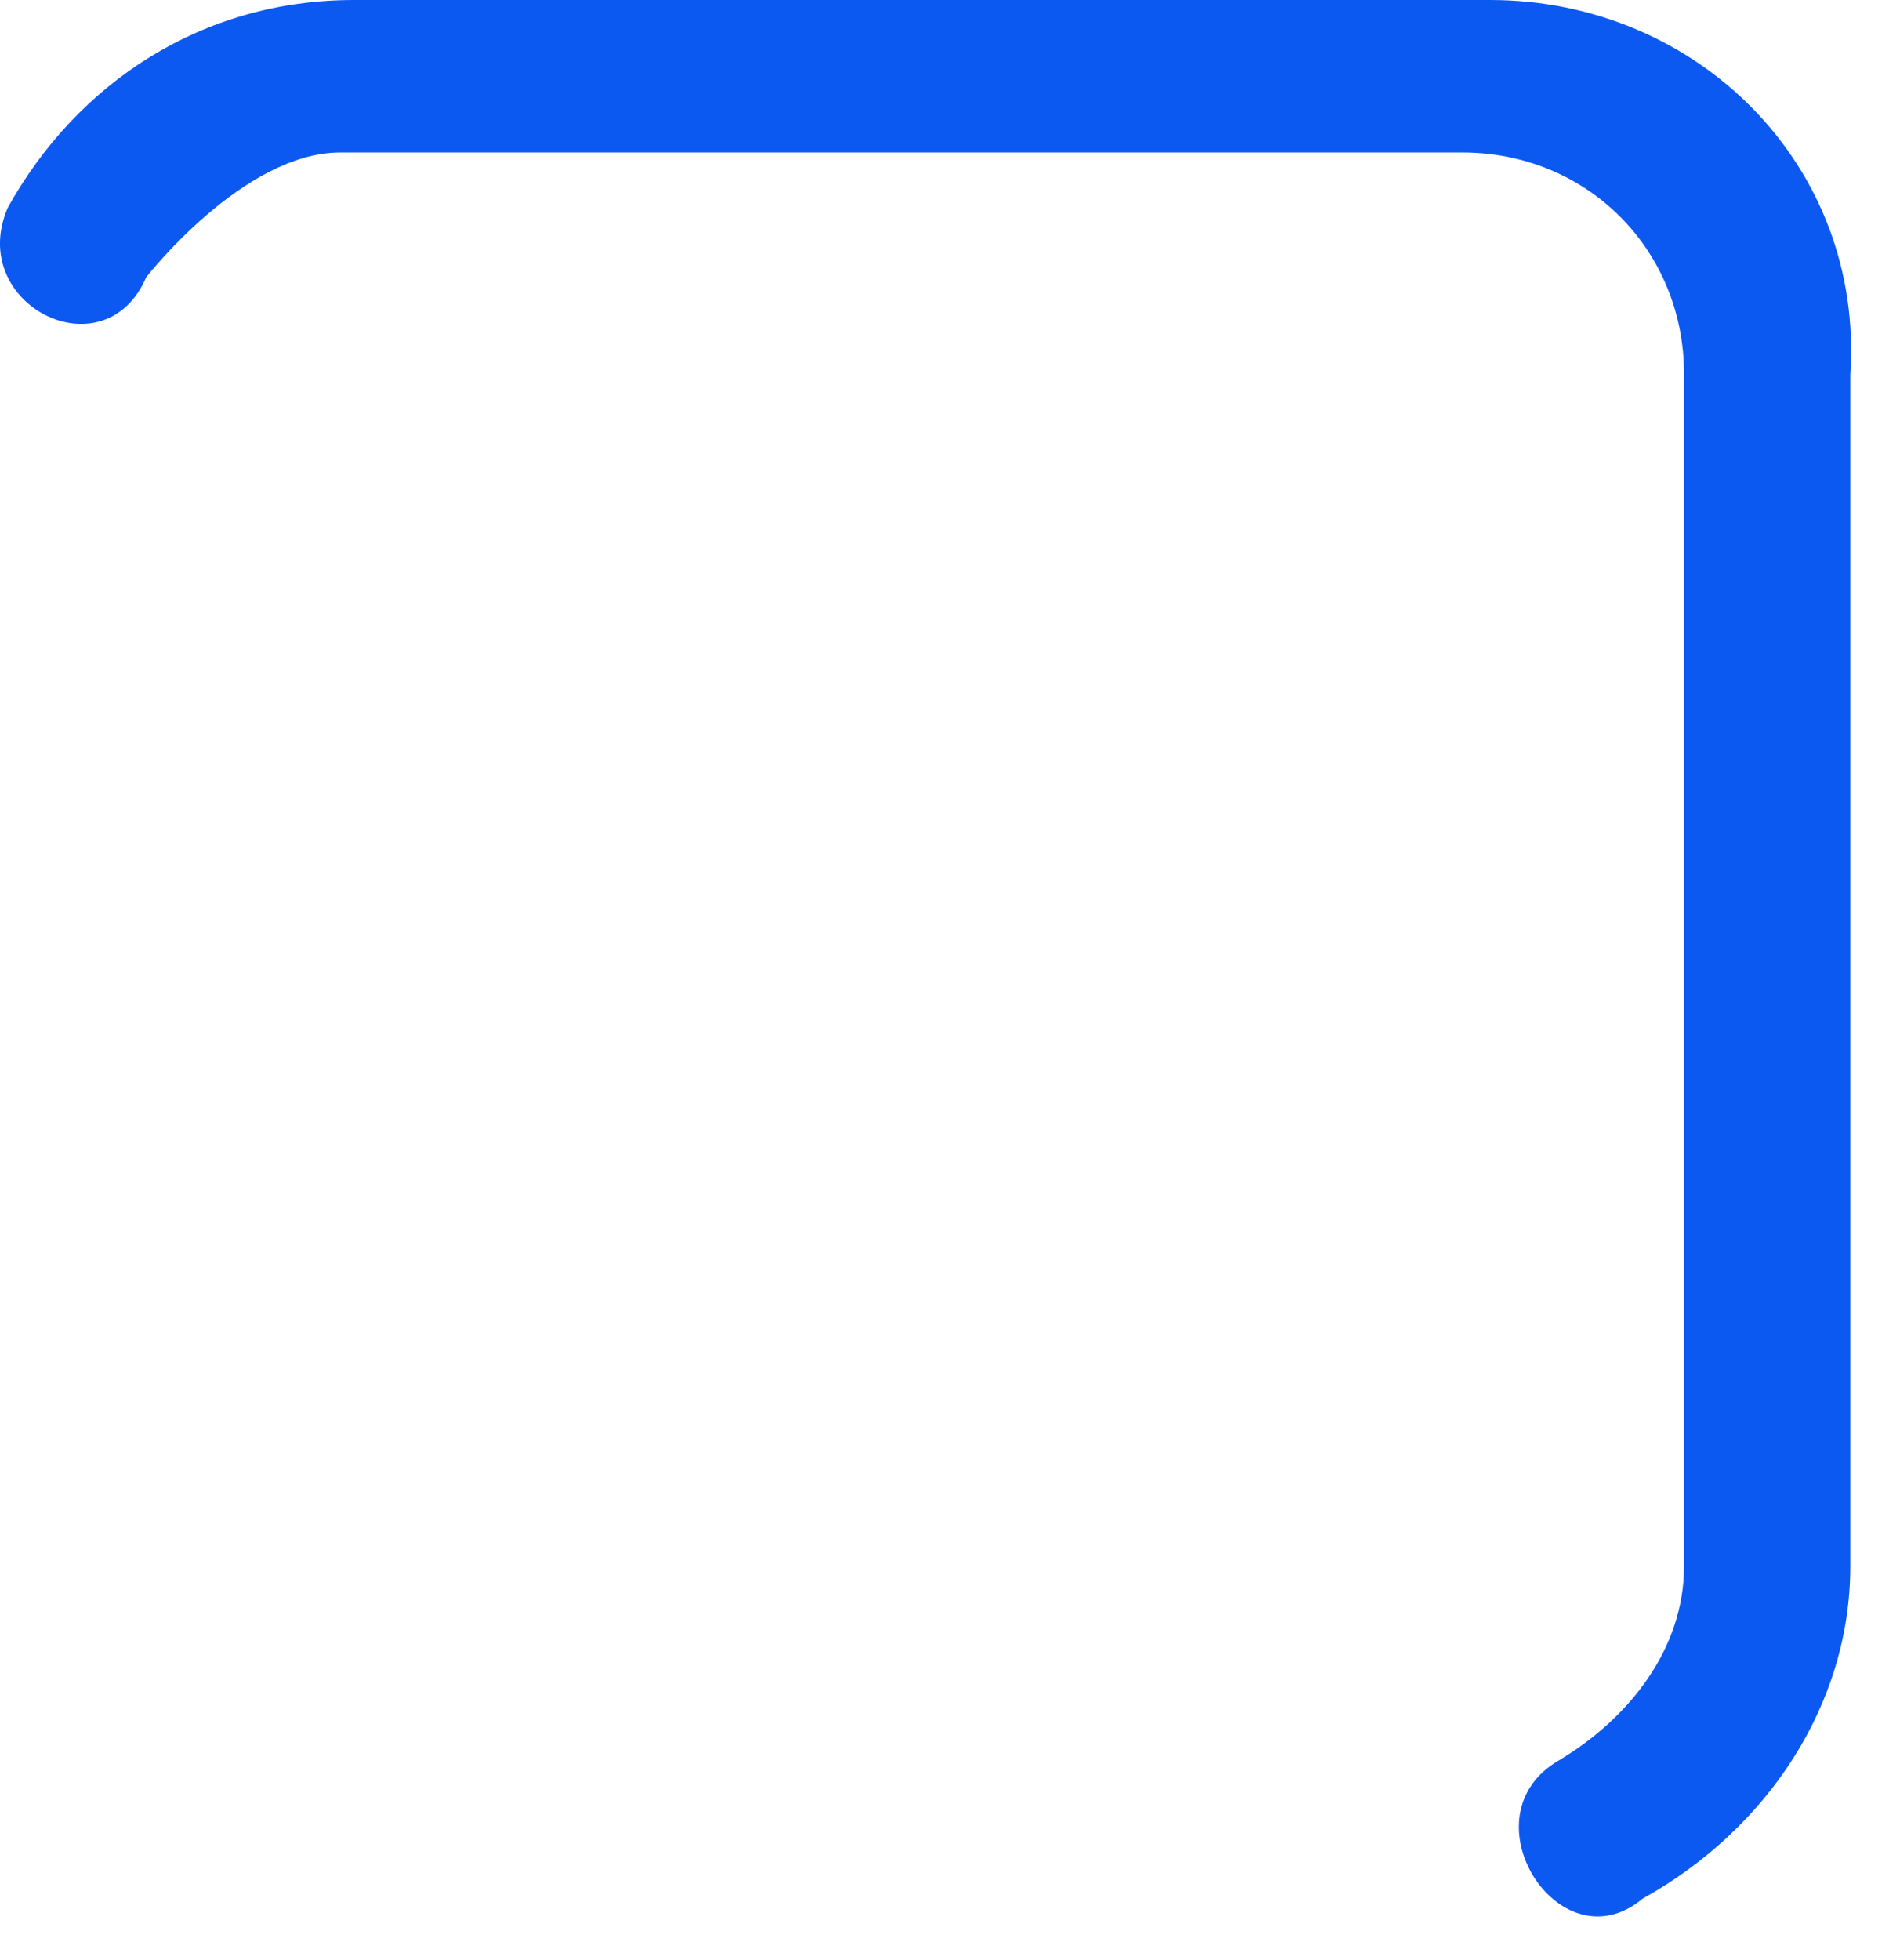 <?xml version="1.0" encoding="utf-8"?>
<svg xmlns="http://www.w3.org/2000/svg" fill="none" height="100%" overflow="visible" preserveAspectRatio="none" style="display: block;" viewBox="0 0 32 33" width="100%">
<path d="M25.096 0H5.963C3.396 0 1.296 1.4 0.129 3.5C-0.571 5.133 1.763 6.3 2.463 4.667C2.463 4.667 4.096 2.567 5.729 2.567H24.63C26.73 2.567 28.363 4.2 28.363 6.3V26.367C28.363 27.767 27.43 28.933 26.263 29.633C24.63 30.567 26.263 33.133 27.663 31.967C29.763 30.8 31.163 28.7 31.163 26.367V6.3C31.396 2.8 28.596 0 25.096 0Z" fill="#0C59F2" id="Vector"/>
</svg>